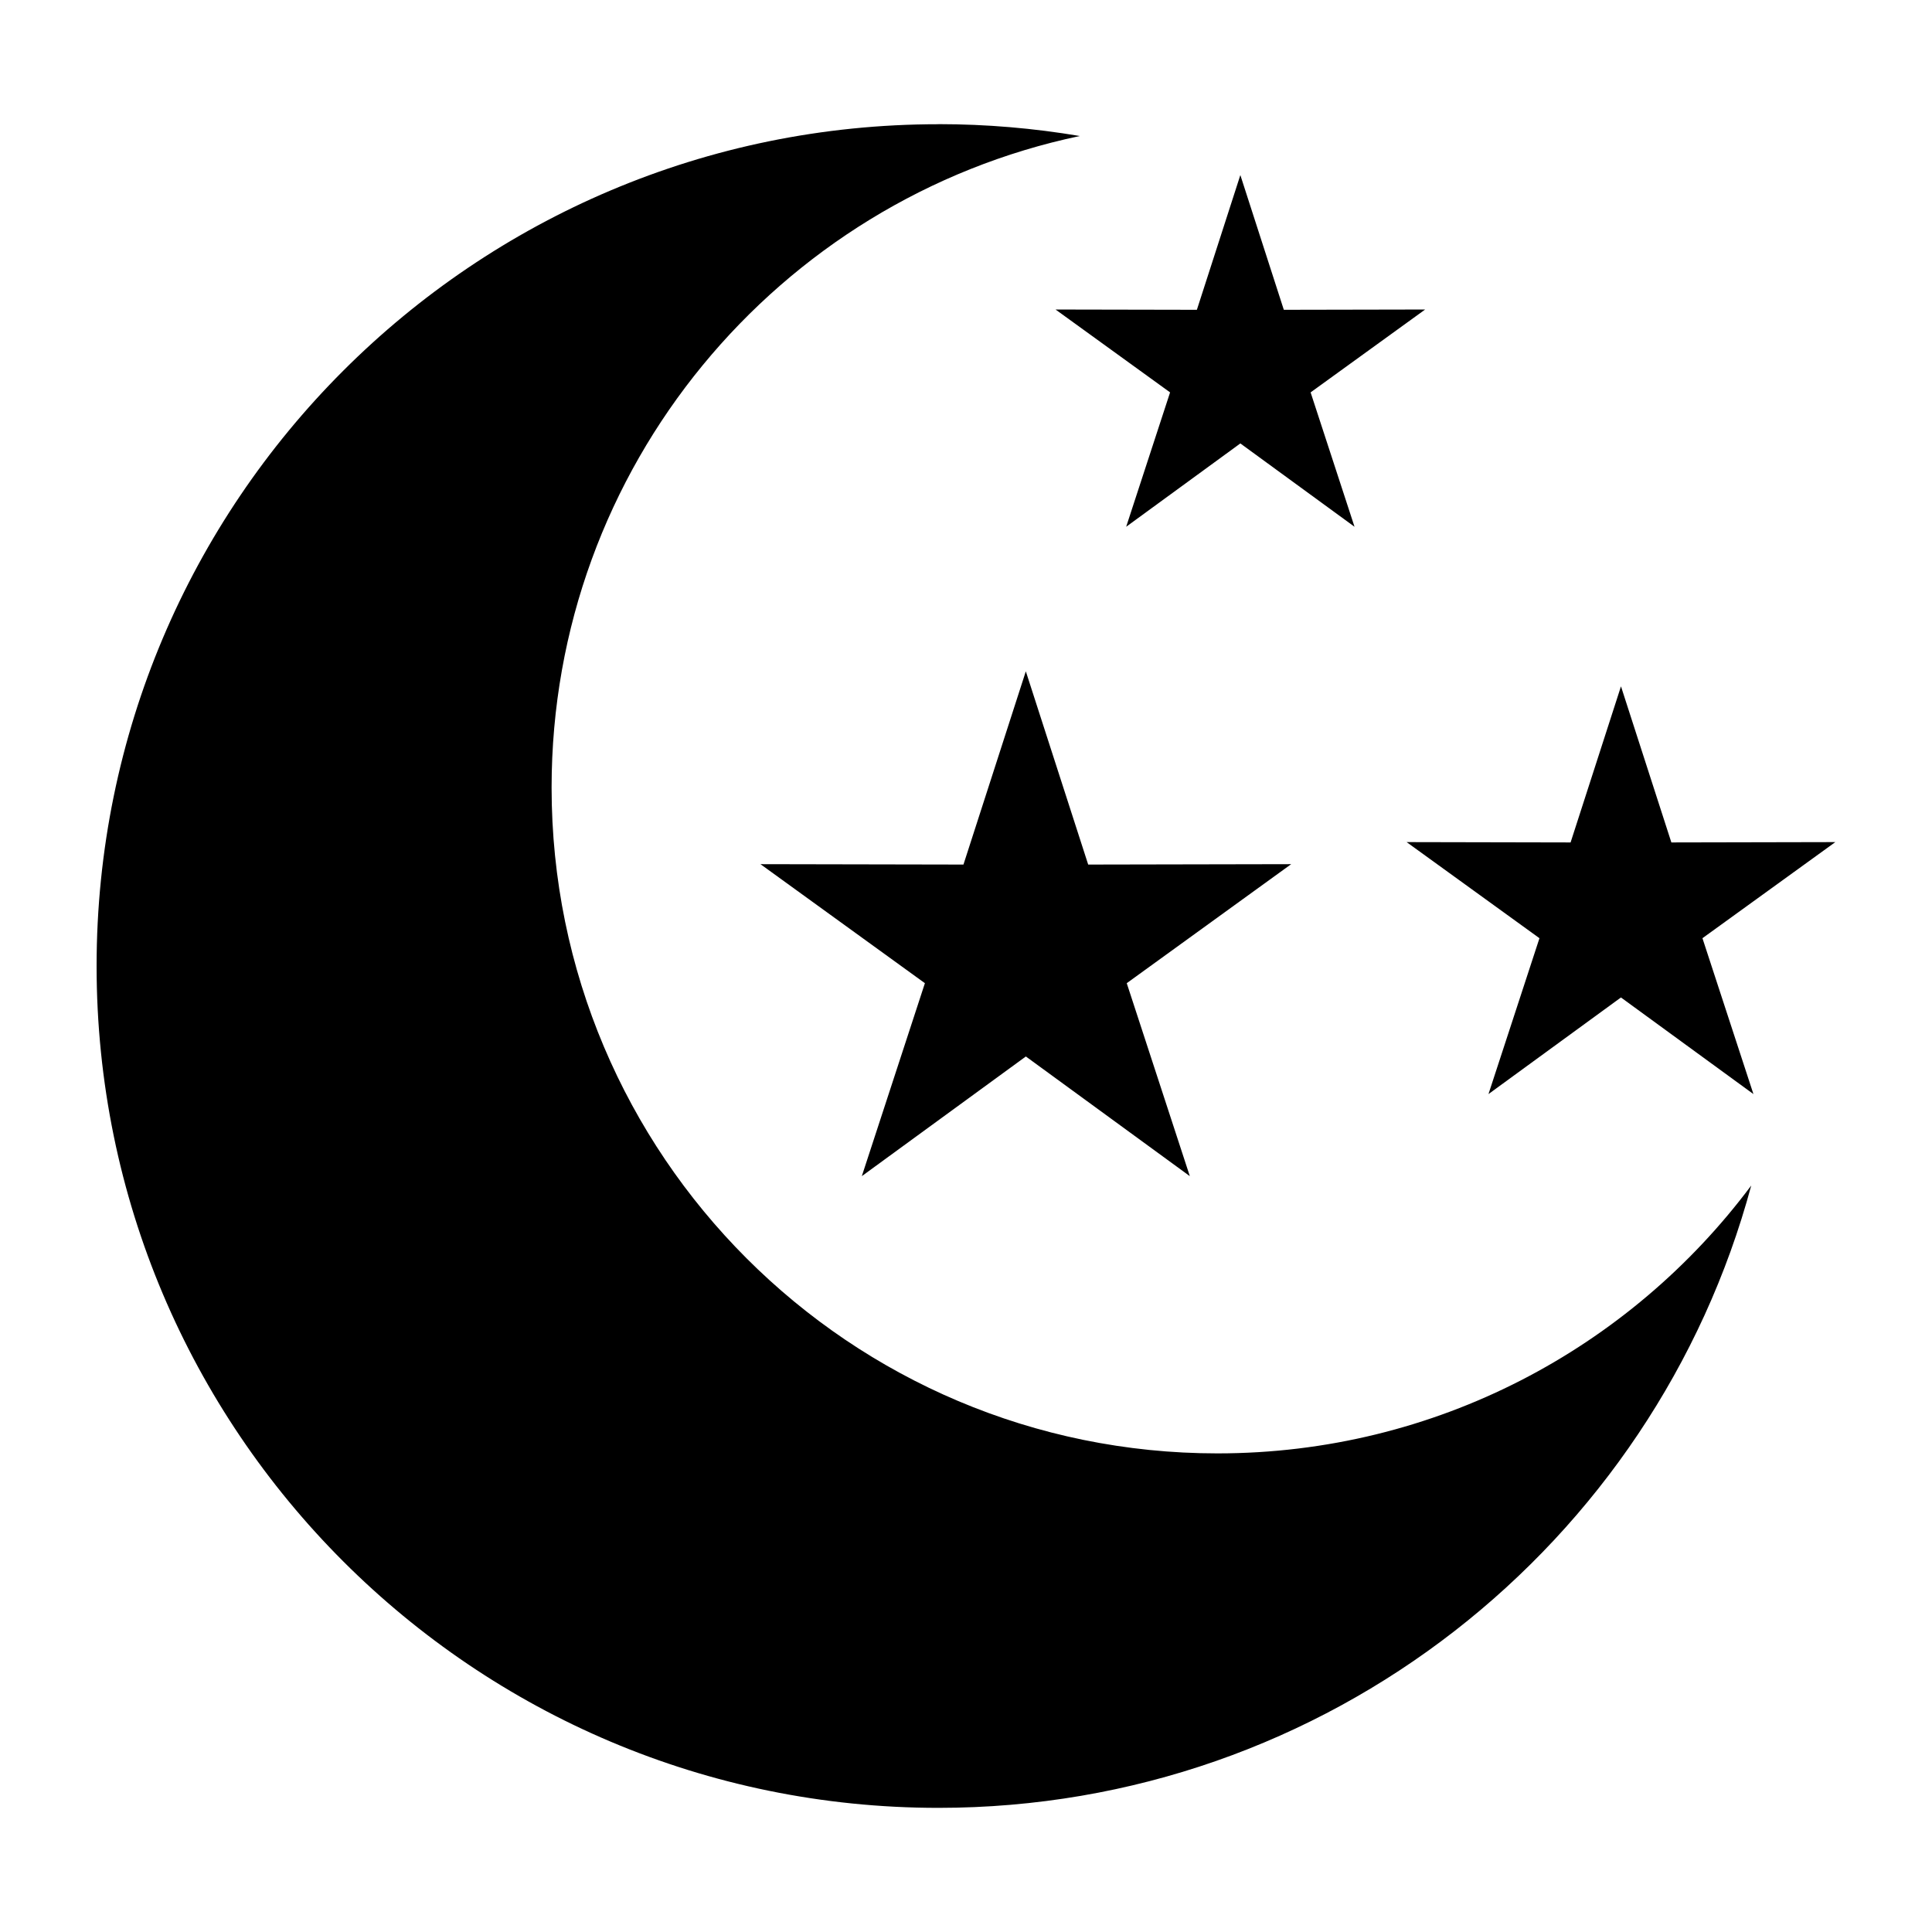 <?xml version="1.0" encoding="UTF-8"?>
<!-- Uploaded to: ICON Repo, www.iconrepo.com, Generator: ICON Repo Mixer Tools -->
<svg fill="#000000" width="800px" height="800px" version="1.1" viewBox="144 144 512 512" xmlns="http://www.w3.org/2000/svg">
 <path d="m392.69 176.9c12.773 0 25.285 1.09 37.469 3.144-79.941 16.809-139.98 87.723-139.98 172.67 0 97.441 78.988 176.45 176.45 176.45 57.902 0 109.31-27.902 141.47-70.992-25.59 94.996-112.33 164.93-215.41 164.93-123.21 0-223.09-99.875-223.09-223.09 0-123.21 99.891-223.09 223.09-223.09zm80.031 13.543 11.504 35.656 37.453-0.074-30.352 21.961 11.637 35.609-30.258-22.082-30.258 22.082 11.637-35.609-30.352-21.961 37.453 0.074 11.504-35.656zm100.86 135.46 13.348 41.352 43.453-0.09-35.215 25.469 13.512 41.309-35.109-25.605-35.109 25.605 13.512-41.309-35.203-25.469 43.453 0.09 13.348-41.352zm-157.72-3.977 16.52 51.191 53.793-0.105-43.574 31.543 16.715 51.133-43.453-31.711-43.469 31.711 16.715-51.133-43.574-31.543 53.793 0.105 16.52-51.191z" fill-rule="evenodd"/>
</svg>